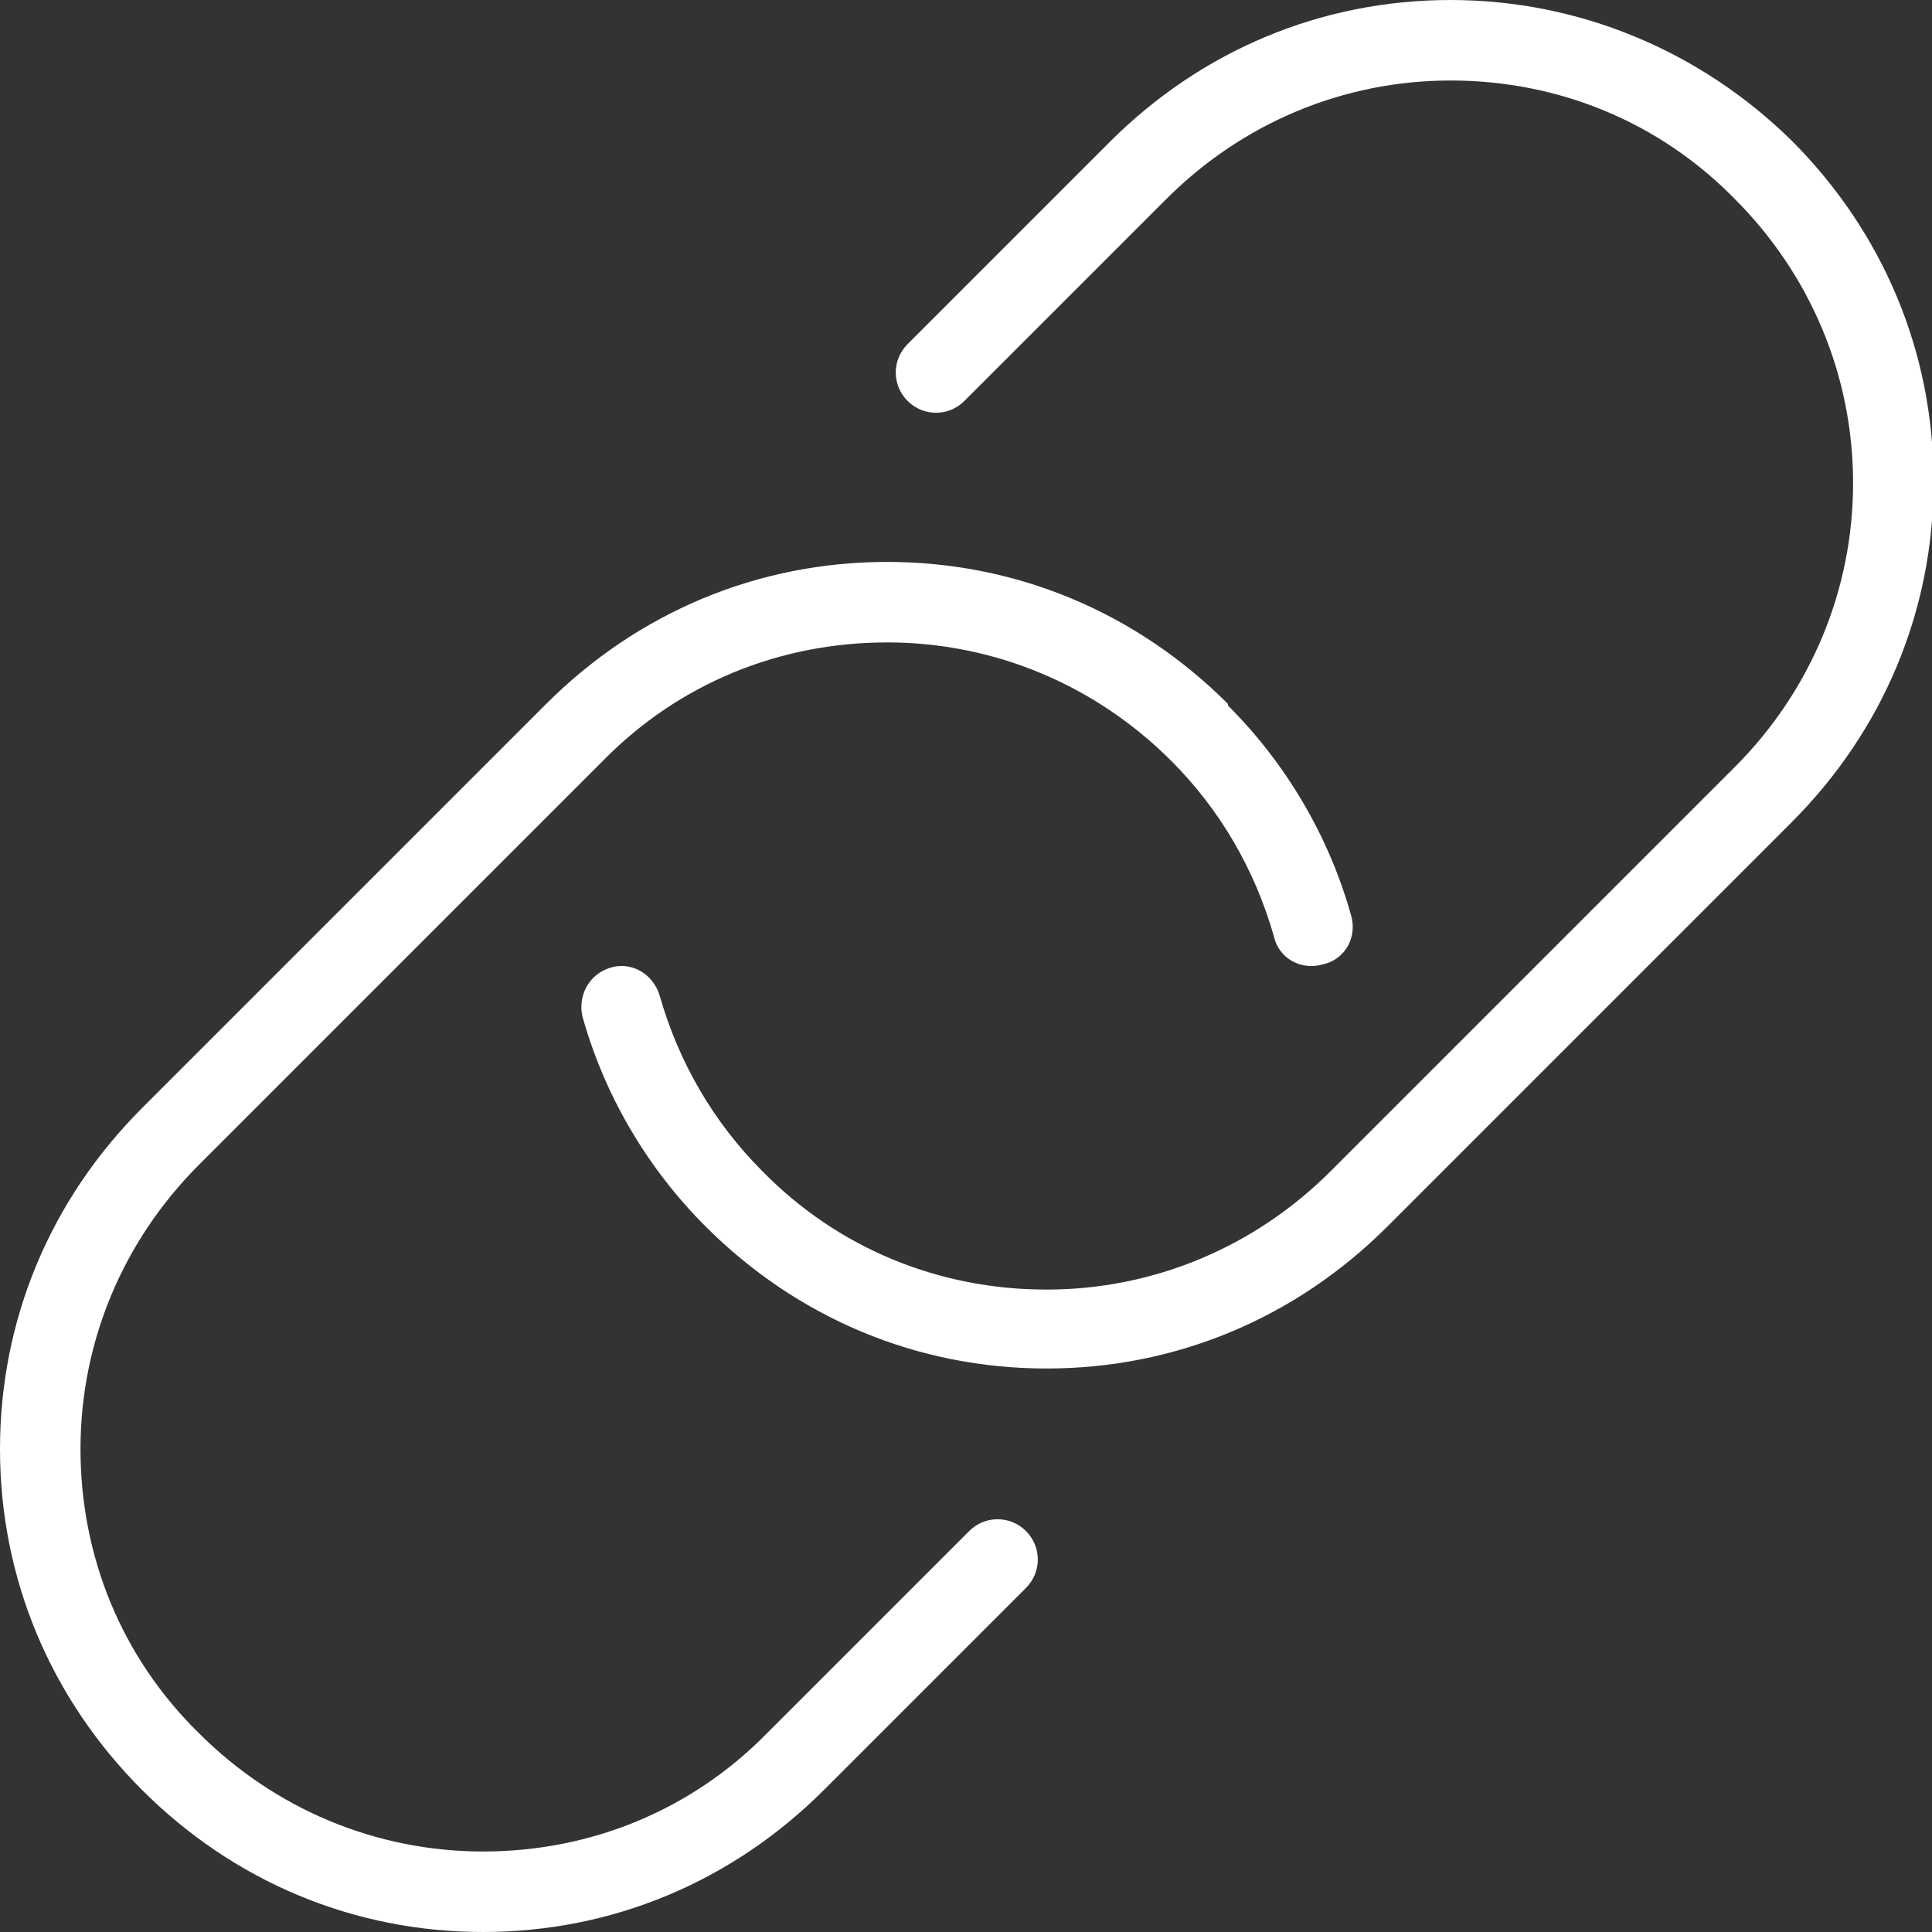 <?xml version="1.0" encoding="UTF-8"?>
<svg id="Layer_2" data-name="Layer 2" xmlns="http://www.w3.org/2000/svg" viewBox="0 0 12.24 12.24">
  <rect x="0" y="0" width="12.24" height="12.24" fill="#333333" stroke="none"/>
  <defs>
    <style>
      .cls-1 {
        fill: #fff;
      }
    </style>
  </defs>
  <g id="Layer_1-2" data-name="Layer 1">
    <path class="cls-1" d="M7.78,4.47c.37.37.64.83.78,1.33.04.14-.04.28-.18.31-.14.04-.28-.04-.31-.18-.12-.42-.34-.8-.65-1.11-.48-.48-1.12-.75-1.8-.75s-1.32.26-1.8.75l-2.56,2.56c-.48.48-.75,1.12-.75,1.8s.26,1.32.75,1.8c.48.48,1.12.75,1.8.75s1.32-.26,1.8-.75l1.28-1.28c.1-.1.26-.1.36,0s.1.26,0,.36l-1.28,1.28c-.58.58-1.34.9-2.16.9s-1.58-.32-2.16-.9c-.58-.58-.9-1.34-.9-2.16s.32-1.58.9-2.16l2.56-2.56c.58-.58,1.34-.9,2.16-.9s1.58.32,2.16.9h0ZM9.19,0c-.82,0-1.58.32-2.16.9l-1.28,1.28c-.1.1-.1.26,0,.36s.26.1.36,0l1.28-1.28c.48-.48,1.12-.75,1.8-.75s1.32.26,1.8.75c.48.48.75,1.12.75,1.8s-.27,1.32-.75,1.8l-2.56,2.56c-.48.48-1.12.75-1.8.75s-1.32-.26-1.8-.75c-.31-.31-.53-.69-.65-1.11-.04-.14-.18-.22-.31-.18-.14.04-.21.18-.18.31.14.5.41.96.78,1.33.58.58,1.34.9,2.16.9s1.58-.32,2.16-.9l2.56-2.56c.58-.58.9-1.34.9-2.16s-.32-1.58-.9-2.16C10.77.32,10,0,9.19,0h0Z"/>
  </g>
</svg>
